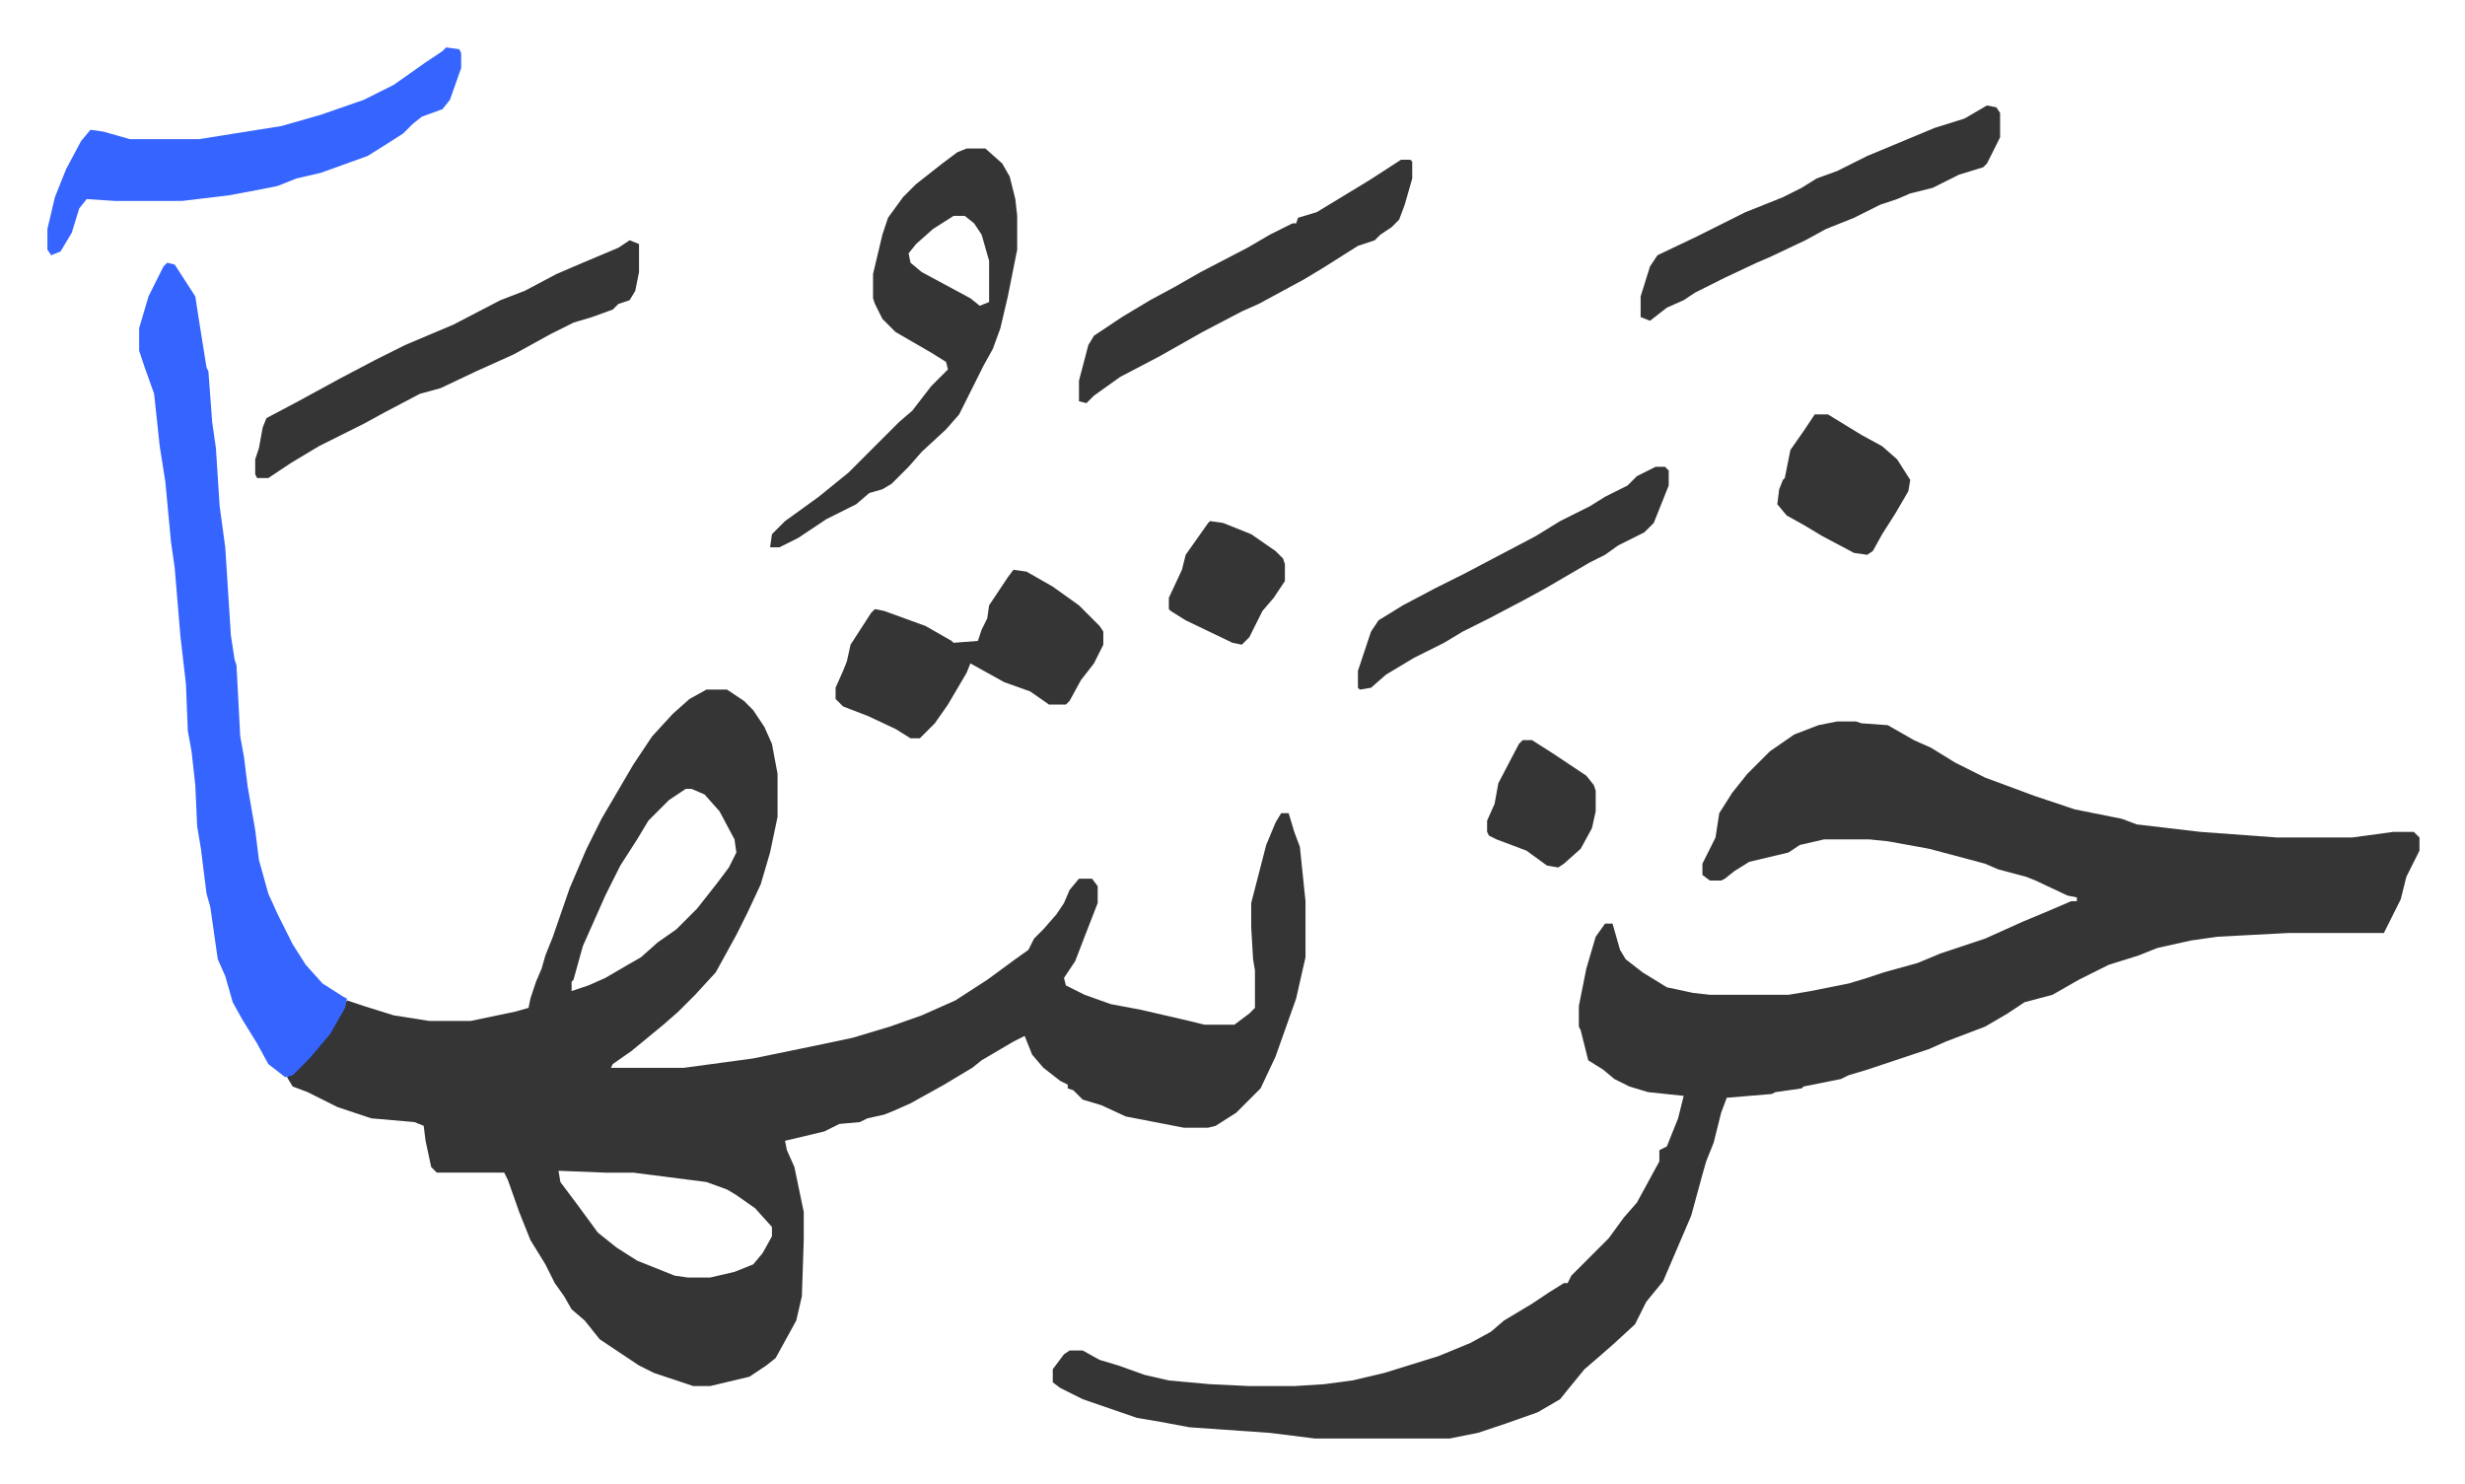 <svg xmlns="http://www.w3.org/2000/svg" role="img" viewBox="-25.32 339.68 1316.64 792.64"><path fill="#353535" id="rule_normal" d="M352 708h11l9 6 5 5 6 9 4 9 3 16v23l-4 19-5 17-7 15-6 12-11 20-11 12-9 9-8 7-17 14-10 7-1 2h39l37-5 34-7 19-4 20-6 17-6 18-8 17-11 15-11 7-5 3-6 5-5 7-8 4-6 3-7 5-6h7l3 4v9l-7 18-5 13-6 9 1 4 10 5 14 5 16 3 26 6 8 2h16l8-6 3-3v-20l-1-6-1-17v-13l8-31 5-12 3-5h4l3 10 3 8 3 29v30l-5 22-11 31-8 17-13 13-11 7-4 1h-13l-31-6-13-6-10-3-5-5-3-1v-2l-4-2-9-7-6-7-4-10-6 3-17 10-5 4-15 9-18 10-9 4-5 2-9 2-4 2-11 1-8 4-21 5 1 5 4 9 5 24v15l-1 30-3 13-11 20-5 4-9 6-21 5h-9l-21-7-8-4-21-14-8-10-7-6-4-7-5-7-5-10-8-13-6-15-6-17-2-4h-36l-3-3-3-14-1-8-5-2-23-2-18-6-16-8-8-3-3-5 10-9 9-10 9-14 4-8 9 3 16 5 19 3h22l24-5 7-2 1-5 3-9 3-7 2-7 4-10 9-26 9-21 8-16 17-29 10-15 11-12 9-8zm-11 53l-9 6-11 11-6 10-9 14-8 16-12 27-5 18-1 1v5l9-3 9-4 12-7 7-4 9-8 10-7 11-11 11-14 6-8 4-8-1-7-8-15-8-9-7-3zm-68 204l1 6 9 12 11 15 10 8 11 7 10 4 10 4 7 1h12l13-3 10-4 5-6 5-9v-5l-9-10-10-7-5-3-11-4-39-5h-15zm683-240h10l3 1 14 1 14 8 9 4 13 8 16 8 27 10 21 7 25 5 8 3 34 4 41 3h40l22-3h11l3 3v7l-7 14-3 12-8 16-1 2h-51l-38 2-14 2-18 4-10 4-16 5-16 8-14 8-15 4-9 6-12 7-21 8-9 4-15 5-18 6-10 3-4 2-20 4-1 1-14 2-2 1-24 2-3 8-4 16-4 10-2 7-6 22-9 21-6 14-9 11-6 12-12 11-8 7-7 6-9 11-4 5-12 7-17 6-15 5-15 3h-72l-24-3-43-3-16-3-12-2-29-10-12-6-4-3v-7l6-8 3-2h7l9 5 10 3 14 5 13 3 22 2 21 1h24l16-1 15-2 17-4 29-9 17-7 11-6 7-6 15-9 9-6 8-5h2l2-4 5-5 15-15 8-11 7-8 12-22v-6l4-2 6-15 3-12-19-2-10-3-8-4-6-5-8-5-4-16-1-2v-11l4-20 5-17 5-7h4l4 14 3 5 9 7 13 8 14 3 9 1h42l12-2 10-2 10-2 10-3 9-3 18-5 12-5 24-8 20-9 12-5 14-6h3v-2l-5-1-17-8-5-2-15-4-7-3-30-8-22-4-10-1h-24l-13 3-6 4-21 5-8 5-5 4-2 1h-6l-4-3v-6l7-14 2-13 7-11 8-10 12-12 13-9 13-5z"/><path fill="#3564ff" id="rule_madd_obligatory_4_5_vowels" d="M64 480l4 1 11 17 2 13 4 25 1 2 2 27 2 14 2 31 3 22 3 47 2 13 1 3 2 38 2 11 2 16 4 23 2 16 5 18 5 11 8 16 7 11 9 10 11 7 2 1-1 5-8 14-11 13-9 9-4 1-9-7-6-11-8-13-5-9-4-14-4-9-4-28-2-7-3-24-2-12-1-22-2-18-2-11-1-25-3-26-3-36-2-14-3-32-3-19-3-28-5-14-3-9v-12l5-17 8-16z"/><path fill="#353535" id="rule_normal" d="M491 419h10l9 8 4 7 3 12 1 9v18l-5 25-4 17-4 11-5 9-5 10-8 16-7 8-13 12-7 8-9 9-5 3-7 2-7 6-16 8-15 10-10 5h-5l1-7 7-7 18-13 16-13 27-27 7-6 10-13 9-9-1-4-8-5-19-11-7-7-4-8-1-3v-13l5-21 3-9 8-11 7-7 14-11 8-6zm-7 36l-11 7-9 8-4 5 1 5 6 5 26 14 5 4 5-2v-22l-4-14-4-6-5-4z"/><path fill="#3564ff" id="rule_madd_obligatory_4_5_vowels" d="M213 365l7 1 1 2v8l-6 17-4 5-11 4-5 4-5 5-11 7-8 5-25 9-13 3-10 4-10 2-16 3-25 3H36l-15-1-4 5-4 13-6 10-5 2-2-3v-11l4-17 6-15 8-15 5-6 7 1 14 4h37l44-7 21-6 23-8 16-8 17-12 9-6z"/><path fill="#353535" id="rule_normal" d="M516 644l7 1 14 8 14 10 11 11 2 3v7l-5 10-7 9-6 11-2 2h-9l-10-7-14-5-18-10-2 5-10 17-7 10-8 8h-5l-8-5-15-7-13-5-4-4v-6l4-9 2-5 2-9 11-17 2-2 5 1 22 8 14 8 1 1 13-1 2-6 3-6 1-7 10-15zM311 468l5 2v15l-2 10-3 5-6 2-3 3-11 4-10 3-12 6-20 11-20 9-19 9-11 3-19 10-11 6-12 6-12 6-15 9-6 4-6 4h-6l-1-2v-8l2-6 2-11 2-5 17-9 22-12 19-10 16-8 26-11 25-13 13-5 17-9 14-6 19-8zm412-43h5l1 1v9l-4 14-3 8-4 4-6 4-3 3-9 3-19 12-10 6-24 13-9 4-21 11-23 13-21 11-14 10-4 4-4-1v-11l5-19 3-5 15-10 15-9 13-7 14-8 25-13 12-7 12-6h2l1-3 10-3 28-17zm313-29l5 1 2 3v13l-7 14-2 2-13 4-14 7-12 3-7 3-9 3-14 7-15 6-11 6-19 9-7 3-17 8-16 8-6 4-9 4-9 7-5-2v-11l5-16 4-6 21-10 14-7 12-6 20-8 10-5 8-5 11-4 16-8 36-15 16-5zM859 589h5l2 2v8l-8 20-5 5-14 7-7 5-8 4-24 14-11 6-19 10-14 7-10 6-16 8-15 9-8 7-6 1-1-1v-9l7-21 4-6 13-8 17-9 16-8 19-10 19-10 13-8 16-8 8-5 12-6 5-5zm85-28h7l18 11 11 6 8 7 7 11-1 6-7 12-7 11-5 9-3 2-7-1-17-9-10-6-9-5-5-6 1-8 2-5 1-1 3-15 7-10zm-323 57l7 1 15 6 13 9 4 4 1 3v9l-6 9-6 7-7 14-4 4-5-1-25-12-8-5-1-1v-6l7-15 2-8 12-17zm167 117h5l11 7 18 12 4 5 1 3v11l-2 9-6 11-9 8-3 2-6-1-11-8-16-6-4-2-1-2v-6l4-9 2-11 11-21z"/></svg>
